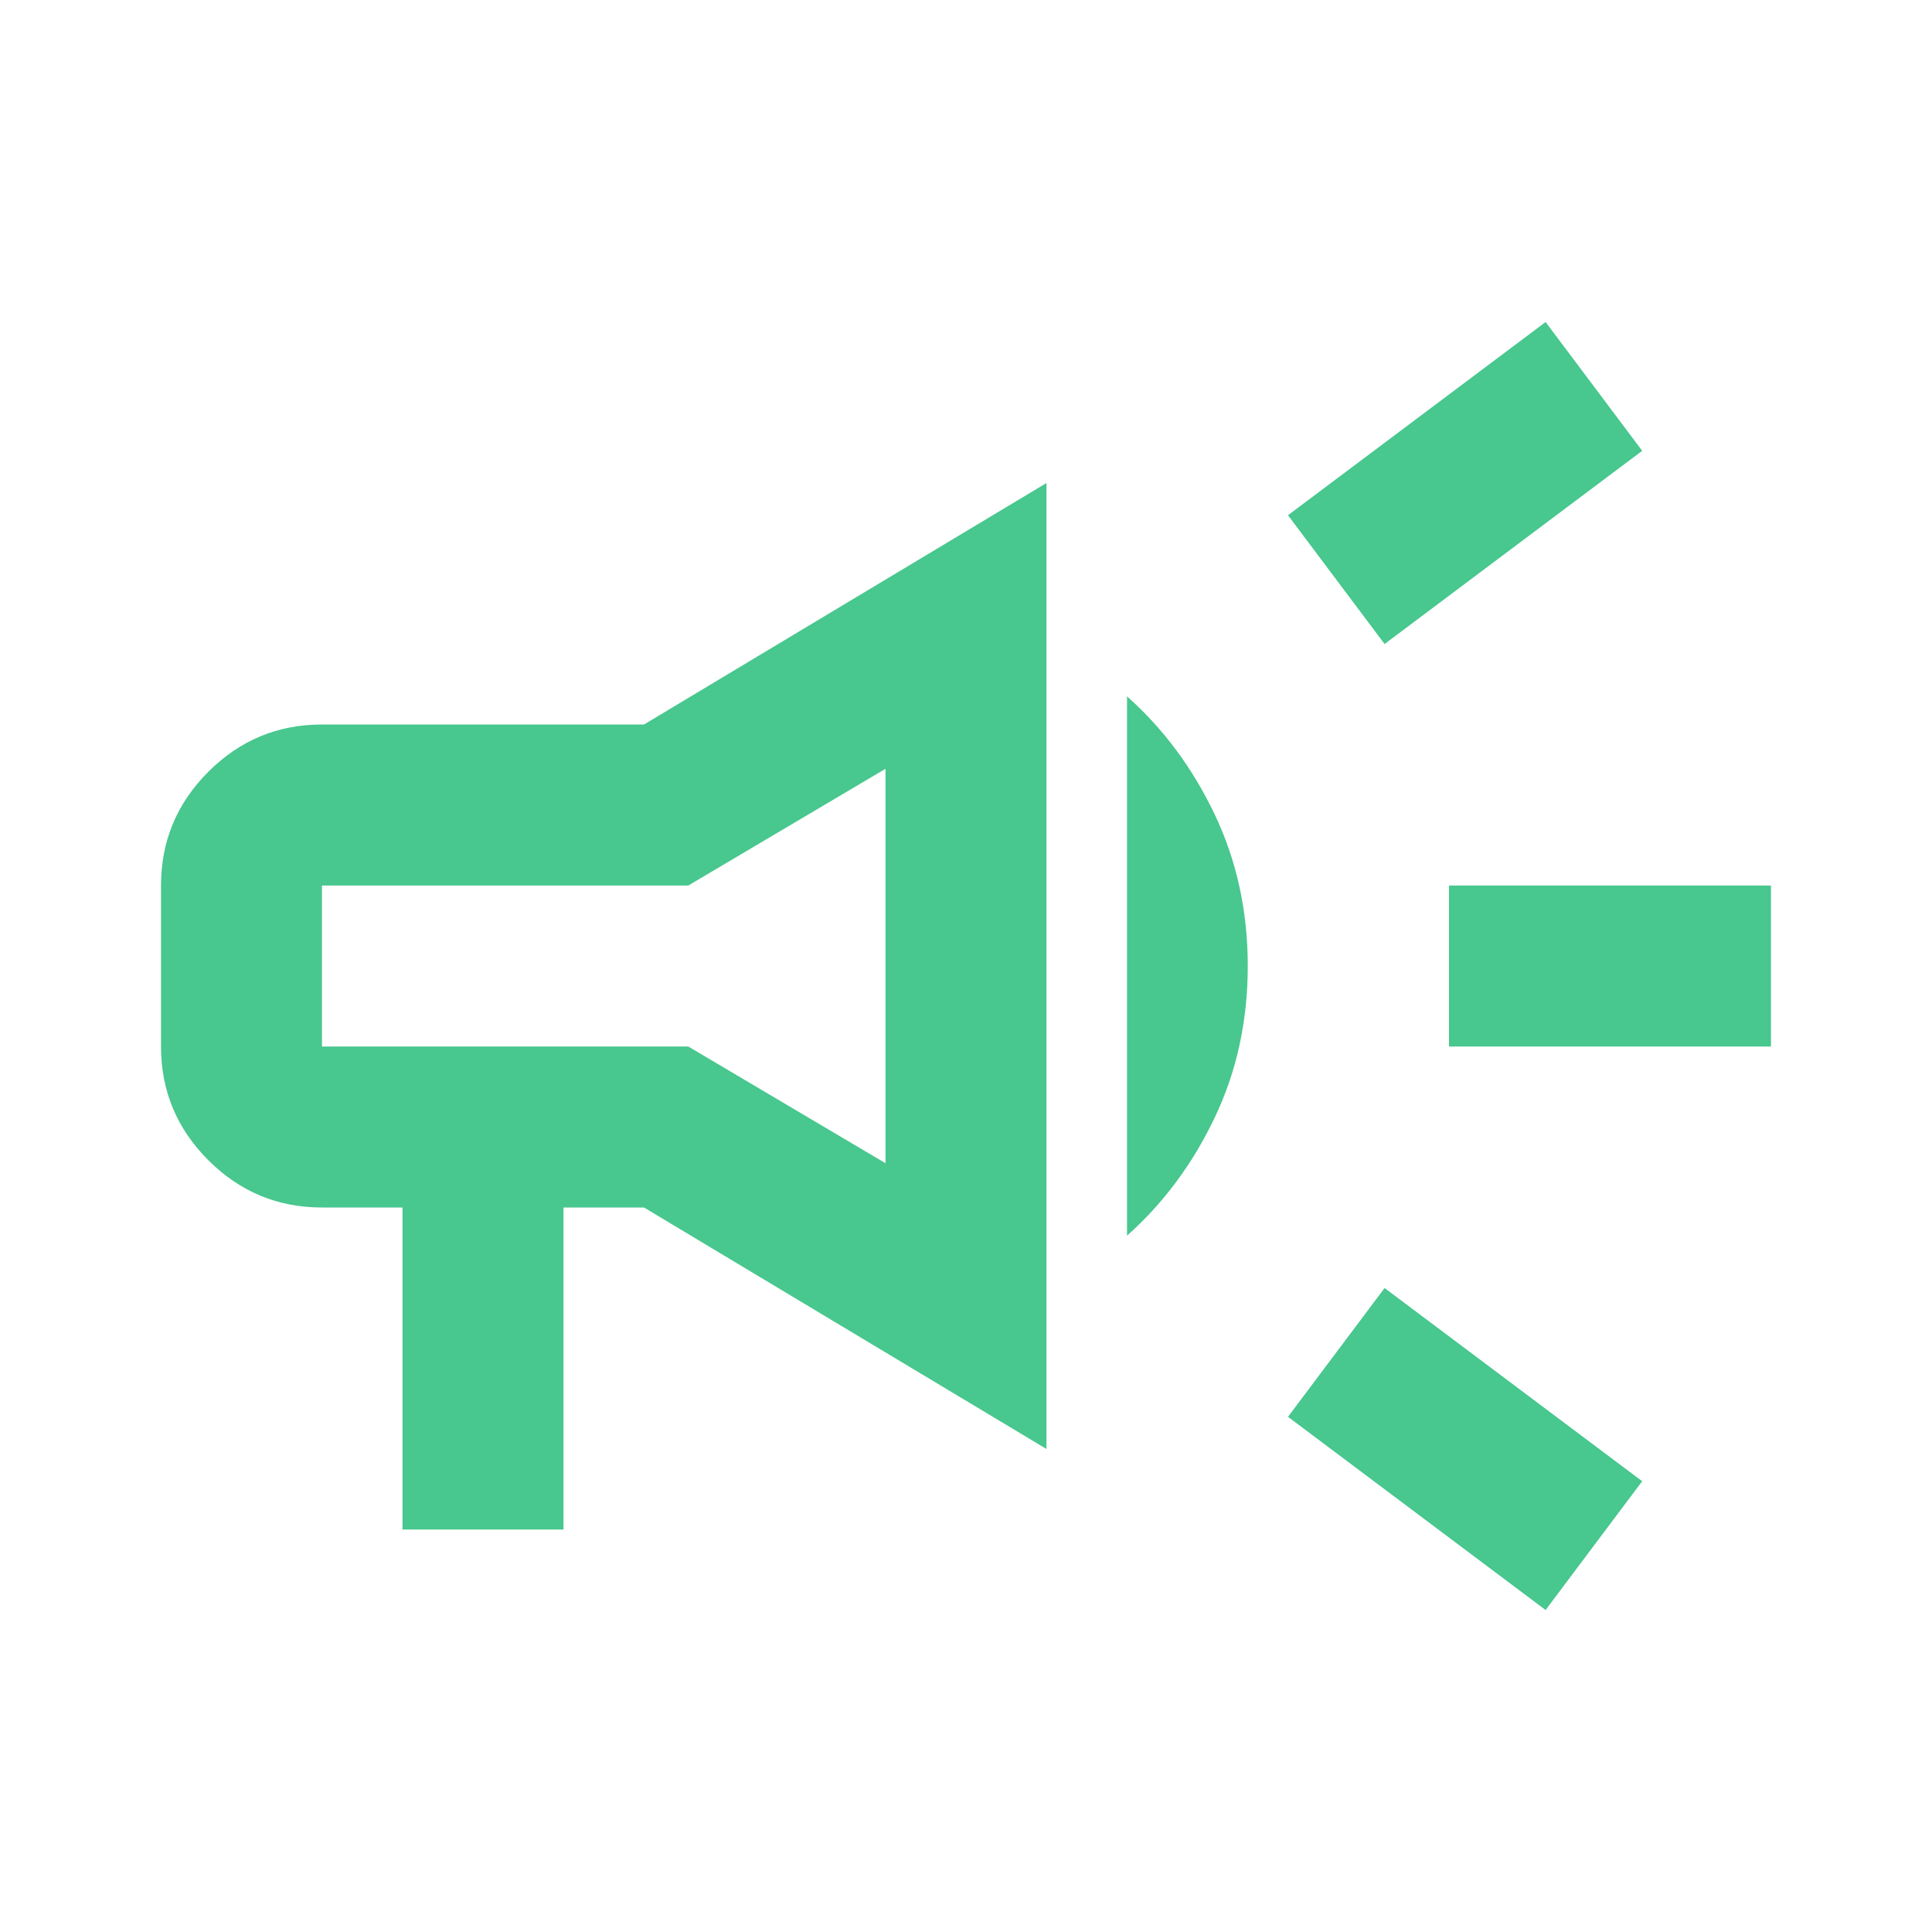 <svg width="50" height="50" viewBox="0 0 50 50" fill="none" xmlns="http://www.w3.org/2000/svg">
<mask id="mask0_180_1088" style="mask-type:alpha" maskUnits="userSpaceOnUse" x="0" y="0" width="50" height="50">
<rect width="50" height="50" fill="#D9D9D9"/>
</mask>
<g mask="url(#mask0_180_1088)">
<path d="M37.5 27.084V22.917H45.833V27.084H37.5ZM40 41.667L33.333 36.667L35.833 33.334L42.5 38.334L40 41.667ZM35.833 16.667L33.333 13.334L40 8.334L42.5 11.667L35.833 16.667ZM10.417 39.584V31.25H8.333C7.188 31.25 6.207 30.842 5.391 30.026C4.575 29.21 4.167 28.229 4.167 27.084V22.917C4.167 21.771 4.575 20.79 5.391 19.974C6.207 19.158 7.188 18.75 8.333 18.75H16.667L27.083 12.5V37.5L16.667 31.25H14.583V39.584H10.417ZM22.917 30.104V19.896L17.813 22.917H8.333V27.084H17.813L22.917 30.104ZM29.167 31.979V18.021C30.104 18.854 30.86 19.87 31.432 21.068C32.005 22.266 32.292 23.577 32.292 25C32.292 26.424 32.005 27.735 31.432 28.933C30.86 30.13 30.104 31.146 29.167 31.979Z" fill="#48C78E"/>
</g>
</svg>
